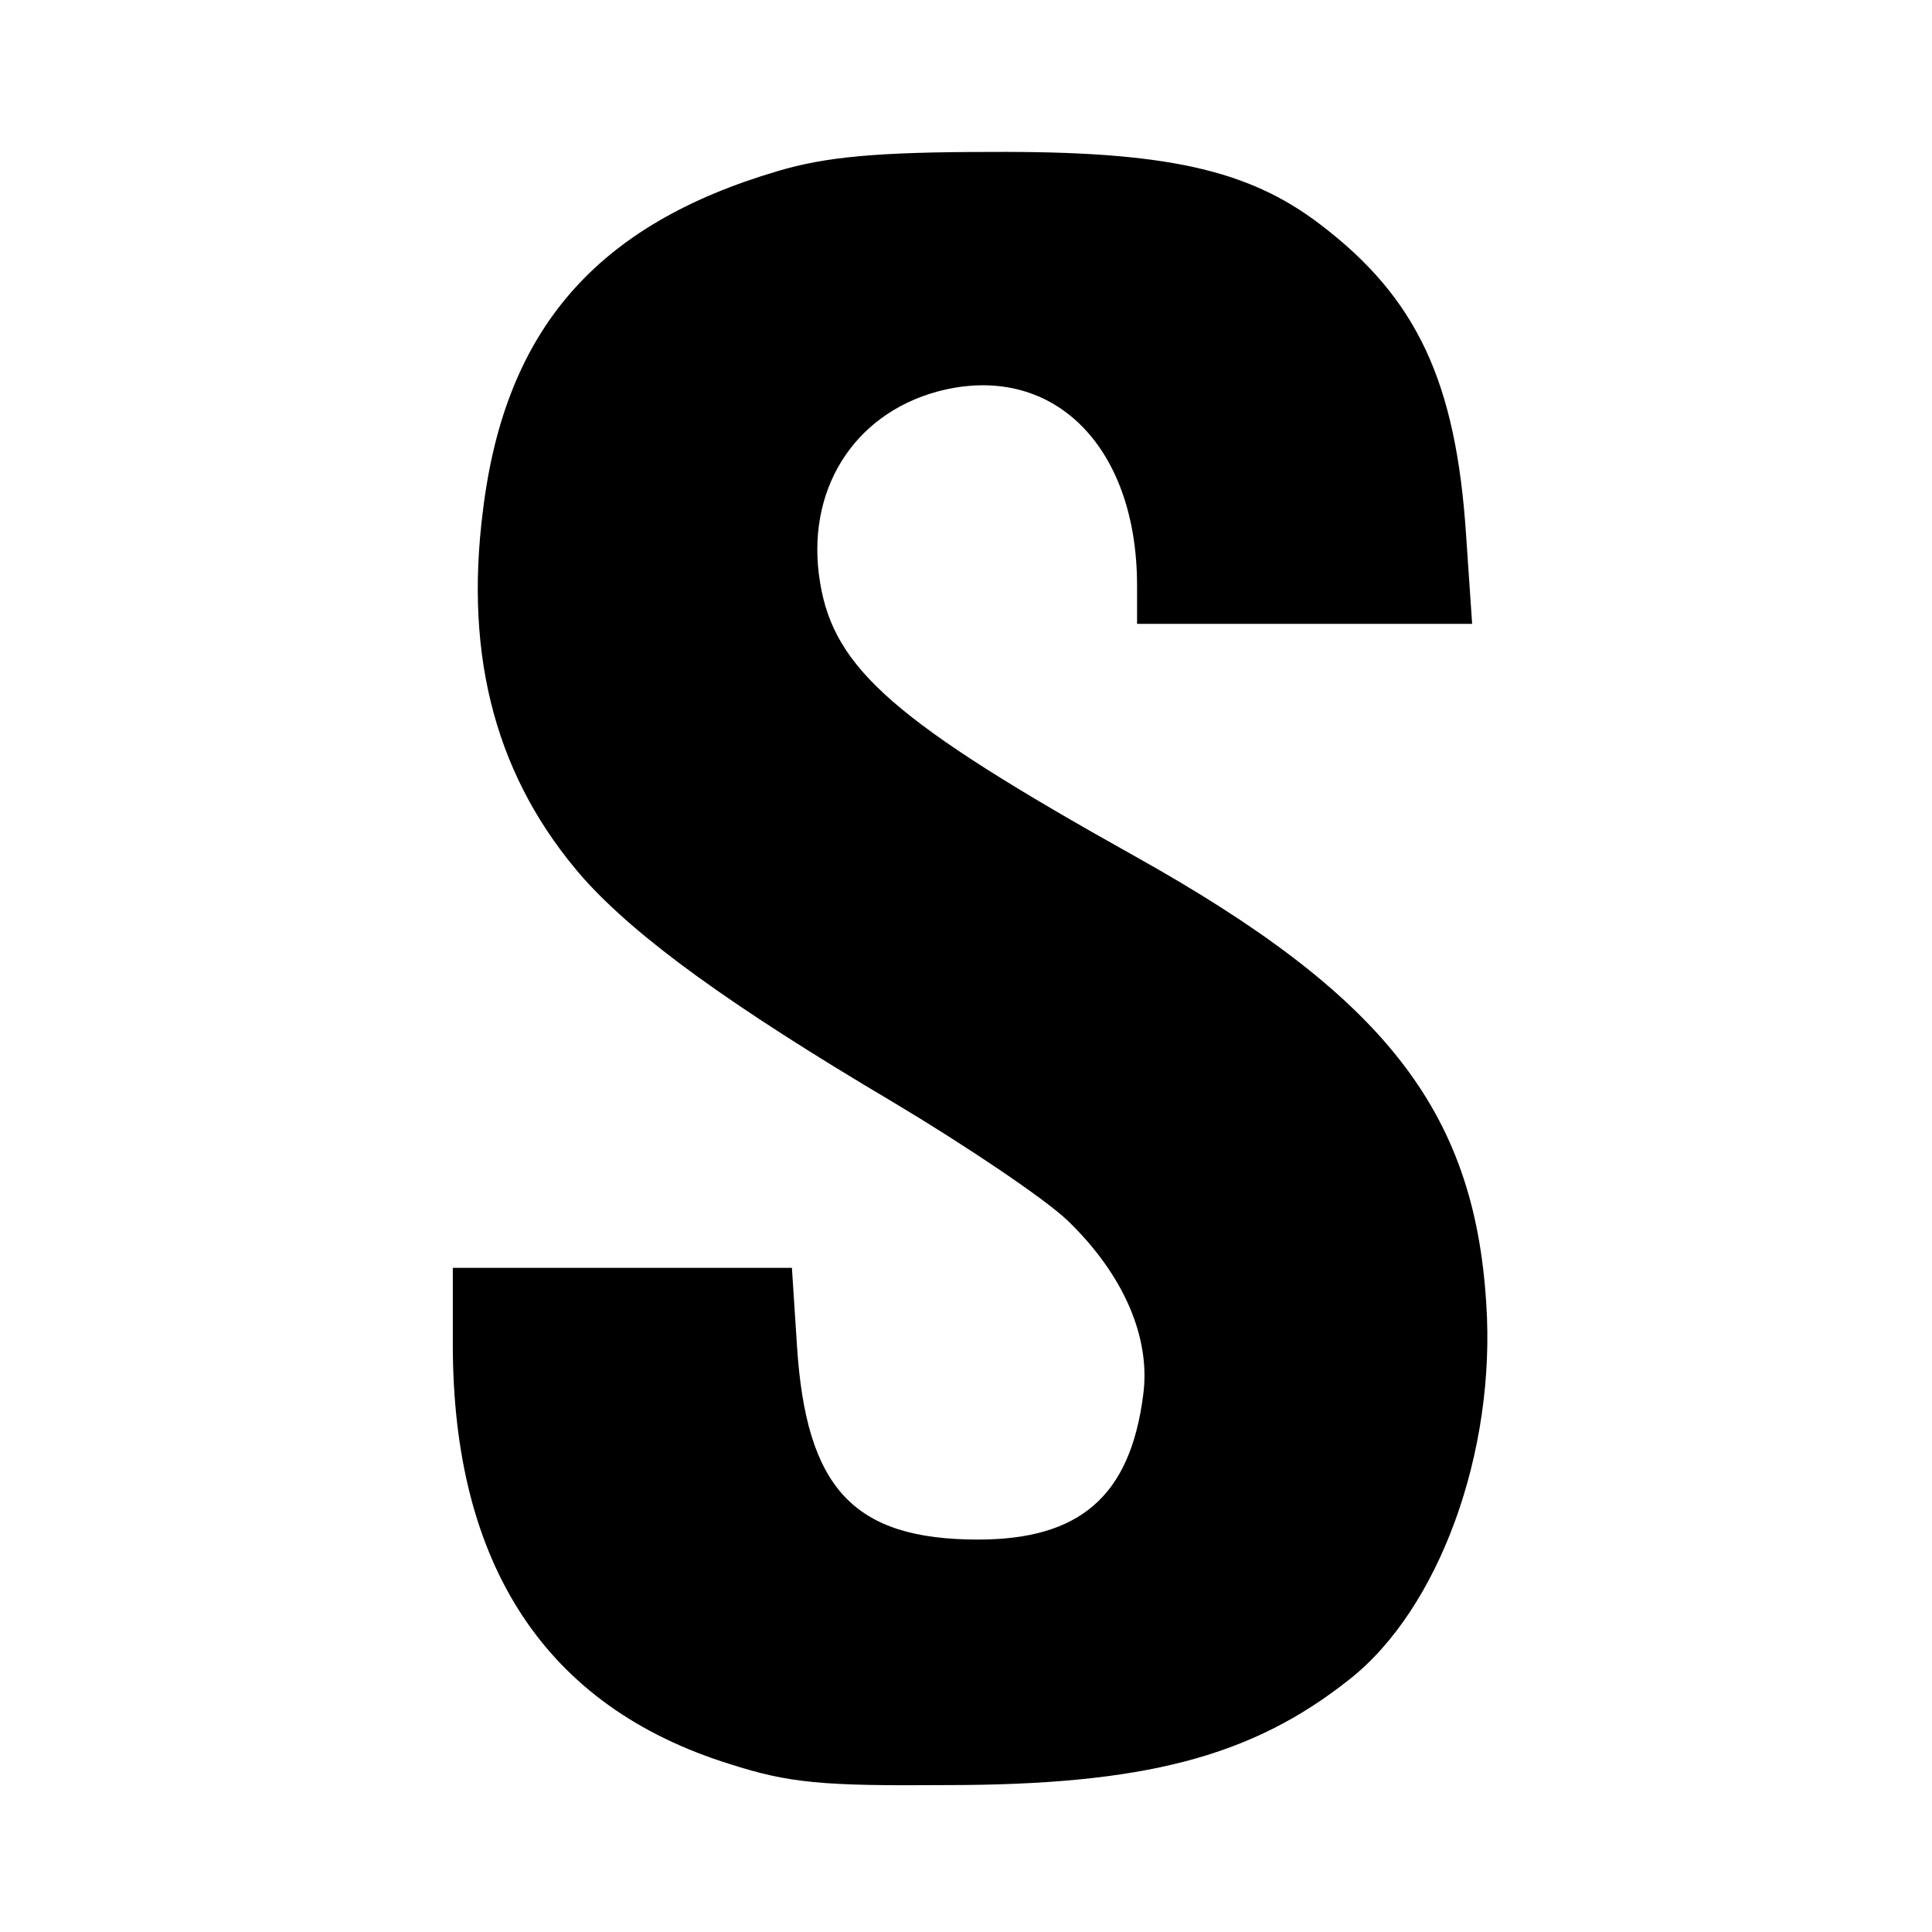 <?xml version="1.0" standalone="no"?>
<!DOCTYPE svg PUBLIC "-//W3C//DTD SVG 20010904//EN"
 "http://www.w3.org/TR/2001/REC-SVG-20010904/DTD/svg10.dtd">
<svg version="1.0" xmlns="http://www.w3.org/2000/svg"
 width="192pt" height="192pt" viewBox="0 0 192 192"
 preserveAspectRatio="xMidYMid meet">
<g transform="translate(0,192) scale(0.1,-0.1)"
fill="#000000" stroke="none">
<path d="M773 1750 c-180 -53 -271 -157 -293 -337 -19 -148 14 -268 100 -366
53 -59 145 -126 307 -222 72 -43 151 -96 174 -118 56 -54 83 -117 75 -174 -13
-100 -63 -143 -164 -143 -124 0 -171 51 -180 193 l-5 77 -168 0 -169 0 0 -76
c0 -219 92 -360 275 -417 59 -19 92 -22 215 -21 197 0 304 28 401 105 89 70
146 226 136 374 -12 192 -102 306 -349 444 -238 133 -299 186 -313 272 -15 90
32 167 117 190 113 30 198 -53 198 -193 l0 -38 166 0 167 0 -6 88 c-10 153
-49 236 -145 309 -72 55 -155 73 -328 72 -113 0 -164 -5 -211 -19z"/>
</g>
</svg>
